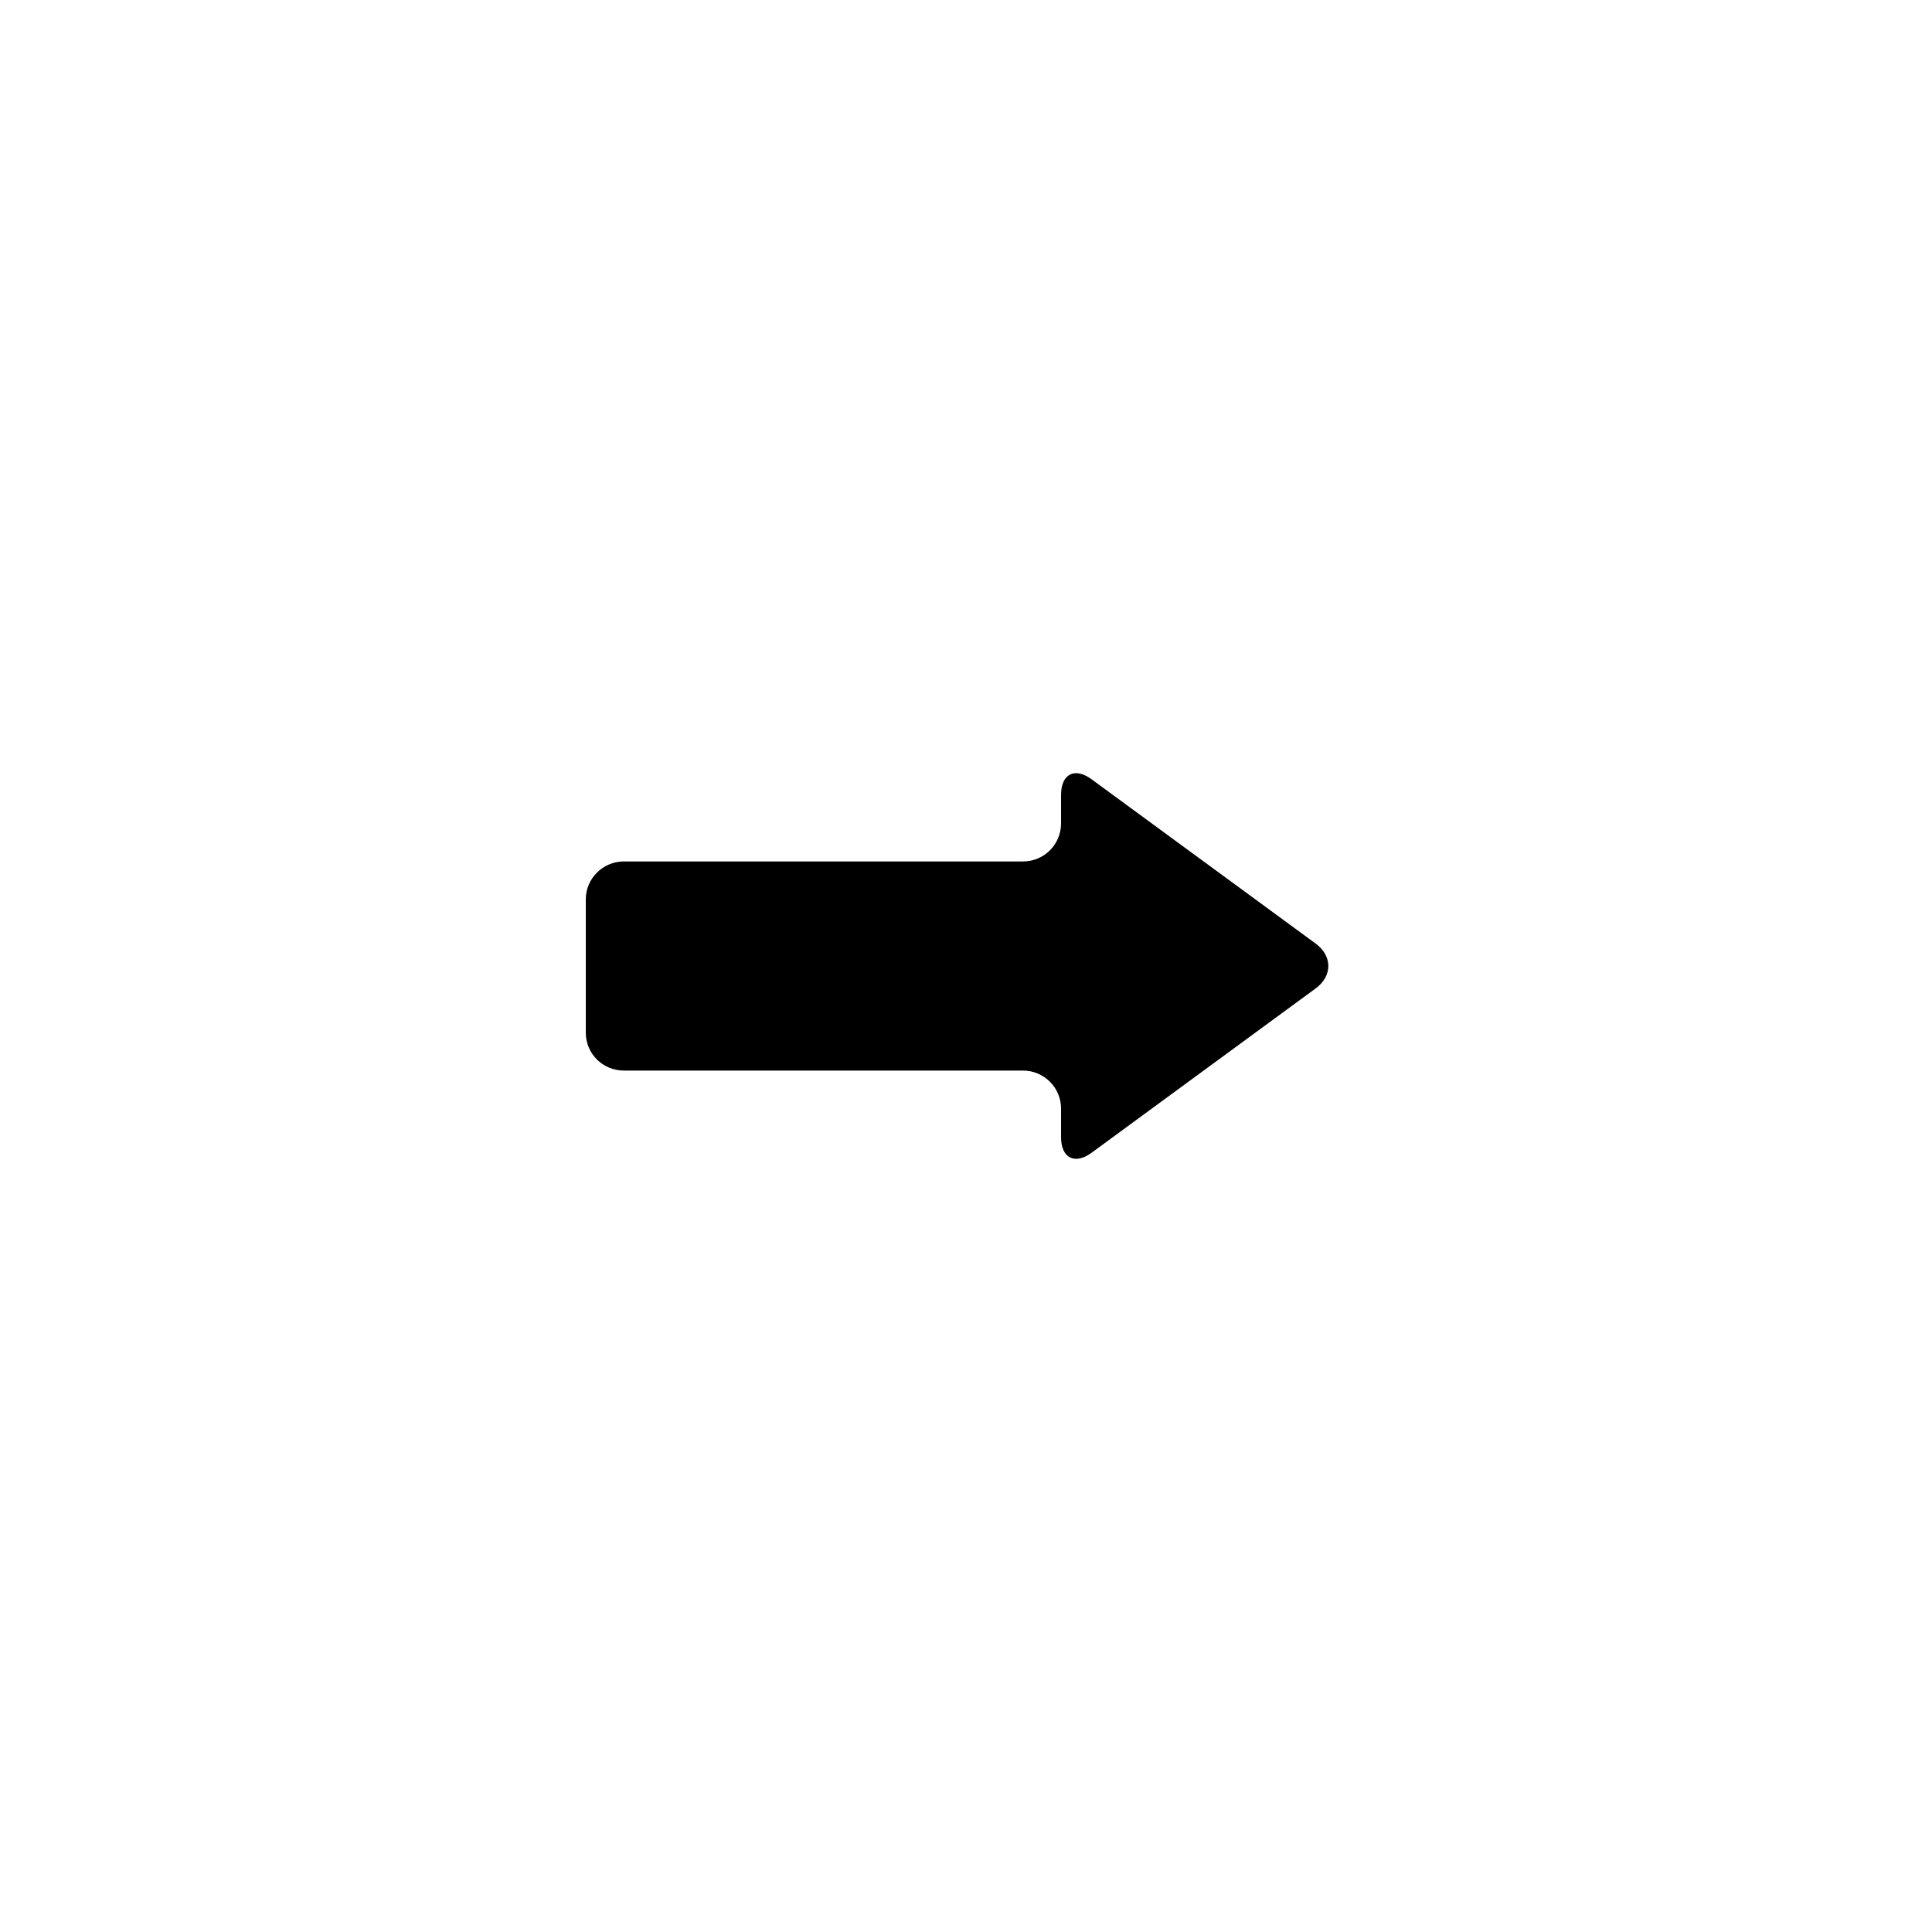 <?xml version="1.0" encoding="UTF-8"?>
<!-- Uploaded to: SVG Repo, www.svgrepo.com, Generator: SVG Repo Mixer Tools -->
<svg fill="#000000" width="800px" height="800px" version="1.1" viewBox="144 144 512 512" xmlns="http://www.w3.org/2000/svg">
 <path d="m425.19 362.21c0 5.566-4.481 10.082-10.094 10.082h-105.76c-5.574 0-10.094 4.535-10.094 10.035v35.348c0 5.543 4.481 10.035 10.094 10.035h105.76c5.574 0 10.094 4.516 10.094 10.082v7.547c0 5.566 3.644 7.41 8.09 4.152l59.395-43.559c4.469-3.277 4.445-8.605 0-11.863l-59.395-43.555c-4.469-3.277-8.09-1.418-8.09 4.148z" fill-rule="evenodd"/>
</svg>